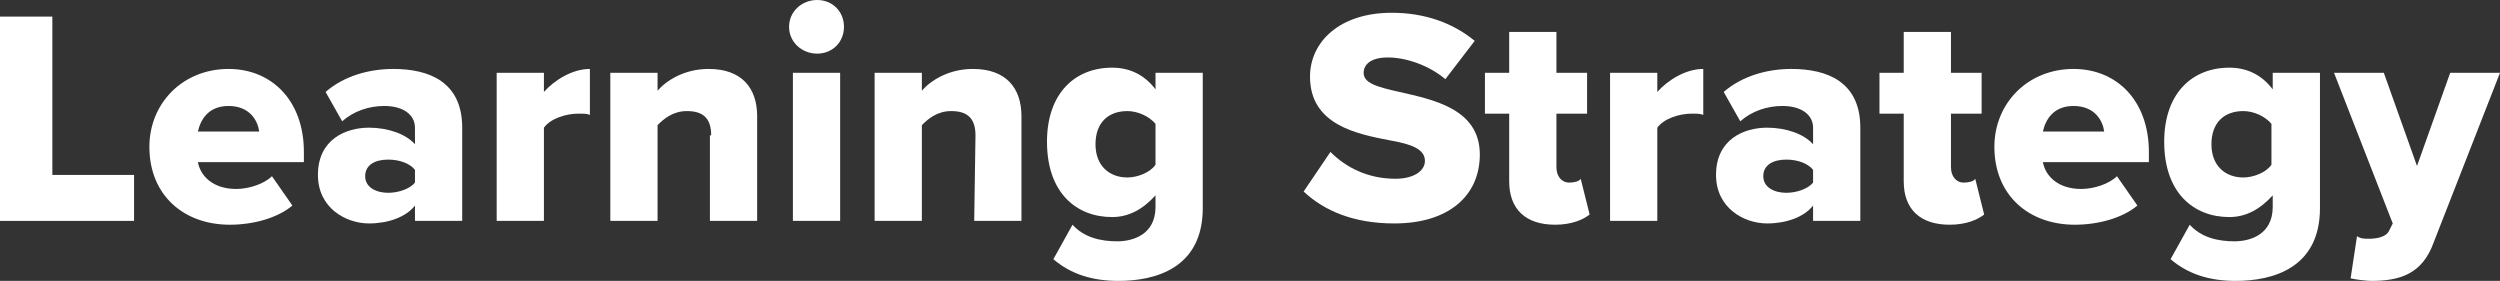 <?xml version="1.0" encoding="utf-8"?>
<!-- Generator: Adobe Illustrator 28.0.0, SVG Export Plug-In . SVG Version: 6.00 Build 0)  -->
<svg version="1.1" id="Layer_1" xmlns="http://www.w3.org/2000/svg" xmlns:xlink="http://www.w3.org/1999/xlink" x="0px" y="0px"
	 viewBox="0 0 195.8 22" style="enable-background:new 0 0 195.8 22;" xml:space="preserve">
<rect x="0" y="0" width="195.8" height="22" fill="#333333" stroke="none"/>
<style type="text/css">
	.st0{fill:#FFFFFF;}
</style>
<g>
	<path class="st0" d="M0,1.3h4.1v12.4h6.4v3.6H0V1.3z"/>
	<path class="st0" d="M17.9,5.4c3.4,0,5.9,2.5,5.9,6.5v0.8h-8.3c0.2,1.1,1.2,2.1,3,2.1c1,0,2.2-0.4,2.8-1l1.6,2.3
		c-1.2,1-3.1,1.5-4.9,1.5c-3.6,0-6.3-2.3-6.3-6.1C11.7,8.1,14.3,5.4,17.9,5.4z M15.5,10.3h4.8c-0.1-0.8-0.7-2-2.4-2
		C16.3,8.3,15.7,9.4,15.5,10.3z"/>
	<path class="st0" d="M32.5,16.1c-0.7,0.9-2.1,1.4-3.6,1.4c-1.8,0-4-1.2-4-3.8c0-2.8,2.2-3.7,4-3.7c1.5,0,2.9,0.5,3.6,1.3V10
		c0-1-0.9-1.7-2.4-1.7c-1.2,0-2.4,0.4-3.3,1.2l-1.3-2.3C27,5.9,29,5.4,30.8,5.4c2.8,0,5.4,1,5.4,4.6v7.3h-3.7V16.1z M32.5,13.3
		c-0.4-0.5-1.2-0.8-2.1-0.8c-1,0-1.8,0.4-1.8,1.3c0,0.9,0.9,1.3,1.8,1.3c0.8,0,1.7-0.3,2.1-0.8V13.3z"/>
	<path class="st0" d="M38.9,5.7h3.7v1.5c0.8-0.9,2.2-1.8,3.6-1.8V9c-0.2-0.1-0.5-0.1-0.9-0.1c-1,0-2.2,0.4-2.7,1.1v7.3h-3.7
		C38.9,17.3,38.9,5.7,38.9,5.7z"/>
	<path class="st0" d="M55.7,10.6c0-1.4-0.7-1.9-1.9-1.9c-1.1,0-1.8,0.6-2.3,1.1v7.5h-3.7V5.7h3.7v1.4c0.7-0.8,2.1-1.7,4-1.7
		c2.6,0,3.8,1.5,3.8,3.7v8.2h-3.7v-6.7H55.7z"/>
	<path class="st0" d="M61.8,2.1c0-1.2,1-2.1,2.2-2.1c1.2,0,2.1,0.9,2.1,2.1S65.2,4.2,64,4.2S61.8,3.3,61.8,2.1z M62.1,5.7h3.7v11.6
		h-3.7C62.1,17.3,62.1,5.7,62.1,5.7z"/>
	<path class="st0" d="M76.4,10.6c0-1.4-0.7-1.9-1.9-1.9c-1.1,0-1.8,0.6-2.3,1.1v7.5h-3.7V5.7h3.7v1.4c0.7-0.8,2.1-1.7,4-1.7
		c2.6,0,3.8,1.5,3.8,3.7v8.2h-3.7L76.4,10.6L76.4,10.6z"/>
	<path class="st0" d="M84,17.6c0.9,1,2.2,1.3,3.5,1.3c1.2,0,3-0.5,3-2.7v-0.9c-1,1.1-2.1,1.7-3.4,1.7c-2.8,0-5.1-1.9-5.1-5.9
		c0-3.8,2.2-5.8,5.1-5.8c1.3,0,2.5,0.5,3.4,1.7V5.7h3.7v10.6c0,4.7-3.7,5.7-6.6,5.7c-2,0-3.7-0.5-5.1-1.7L84,17.6z M90.5,9.7
		c-0.5-0.6-1.4-1-2.2-1c-1.5,0-2.5,0.9-2.5,2.6s1.1,2.6,2.5,2.6c0.8,0,1.8-0.4,2.2-1V9.7z"/>
	<path class="st0" d="M104.2,11.9c1.2,1.2,2.9,2.1,5.1,2.1c1.4,0,2.3-0.6,2.3-1.4c0-0.9-1-1.3-2.7-1.6c-2.6-0.5-6.3-1.2-6.3-5
		c0-2.7,2.3-5,6.4-5c2.6,0,4.8,0.8,6.5,2.2l-2.3,3c-1.3-1.1-3.1-1.7-4.5-1.7s-1.9,0.6-1.9,1.2c0,0.8,1,1.1,2.8,1.5
		c2.6,0.6,6.3,1.3,6.3,4.9c0,3.2-2.4,5.4-6.7,5.4c-3.2,0-5.5-1-7.1-2.5L104.2,11.9z"/>
	<path class="st0" d="M118.2,14.2V8.9h-1.9V5.7h1.9V2.5h3.7v3.2h2.4v3.2h-2.4v4.2c0,0.7,0.4,1.2,1,1.2c0.4,0,0.8-0.1,0.9-0.3
		l0.7,2.8c-0.5,0.4-1.4,0.8-2.7,0.8C119.5,17.6,118.2,16.4,118.2,14.2z"/>
	<path class="st0" d="M126.1,5.7h3.7v1.5c0.8-0.9,2.2-1.8,3.6-1.8V9c-0.2-0.1-0.5-0.1-0.9-0.1c-1,0-2.2,0.4-2.7,1.1v7.3h-3.7
		L126.1,5.7L126.1,5.7z"/>
	<path class="st0" d="M142,16.1c-0.7,0.9-2.1,1.4-3.6,1.4c-1.8,0-4-1.2-4-3.8c0-2.8,2.2-3.7,4-3.7c1.5,0,2.9,0.5,3.6,1.3V10
		c0-1-0.9-1.7-2.4-1.7c-1.2,0-2.4,0.4-3.3,1.2L135,7.2c1.5-1.3,3.5-1.8,5.3-1.8c2.8,0,5.4,1,5.4,4.6v7.3H142V16.1z M142,13.3
		c-0.4-0.5-1.2-0.8-2.1-0.8c-1,0-1.8,0.4-1.8,1.3c0,0.9,0.9,1.3,1.8,1.3c0.8,0,1.7-0.3,2.1-0.8V13.3z"/>
	<path class="st0" d="M149.1,14.2V8.9h-1.9V5.7h1.9V2.5h3.7v3.2h2.4v3.2h-2.4v4.2c0,0.7,0.4,1.2,1,1.2c0.4,0,0.8-0.1,0.9-0.3
		l0.7,2.8c-0.5,0.4-1.4,0.8-2.7,0.8C150.4,17.6,149.1,16.4,149.1,14.2z"/>
	<path class="st0" d="M162.4,5.4c3.4,0,5.9,2.5,5.9,6.5v0.8H160c0.2,1.1,1.2,2.1,3,2.1c1,0,2.2-0.4,2.8-1l1.6,2.3
		c-1.2,1-3.1,1.5-4.9,1.5c-3.6,0-6.3-2.3-6.3-6.1C156.2,8.1,158.8,5.4,162.4,5.4z M160,10.3h4.8c-0.1-0.8-0.7-2-2.4-2
		C160.8,8.3,160.2,9.4,160,10.3z"/>
	<path class="st0" d="M171.5,17.6c0.9,1,2.2,1.3,3.5,1.3c1.2,0,3-0.5,3-2.7v-0.9c-1,1.1-2.1,1.7-3.4,1.7c-2.8,0-5.1-1.9-5.1-5.9
		c0-3.8,2.2-5.8,5.1-5.8c1.3,0,2.5,0.5,3.4,1.7V5.7h3.7v10.6c0,4.7-3.7,5.7-6.6,5.7c-2,0-3.7-0.5-5.1-1.7L171.5,17.6z M177.9,9.7
		c-0.5-0.6-1.4-1-2.2-1c-1.5,0-2.5,0.9-2.5,2.6s1.1,2.6,2.5,2.6c0.8,0,1.8-0.4,2.2-1V9.7z"/>
	<path class="st0" d="M185.5,18.7c0.8,0,1.4-0.2,1.6-0.6l0.3-0.6l-4.6-11.8h3.9l2.6,7.3l2.6-7.3h3.9L190.6,19c-0.9,2.5-2.7,3-4.9,3
		c-0.3,0-1.2-0.1-1.6-0.2l0.5-3.3C184.9,18.7,185.2,18.7,185.5,18.7z"/>
</g>
</svg>
